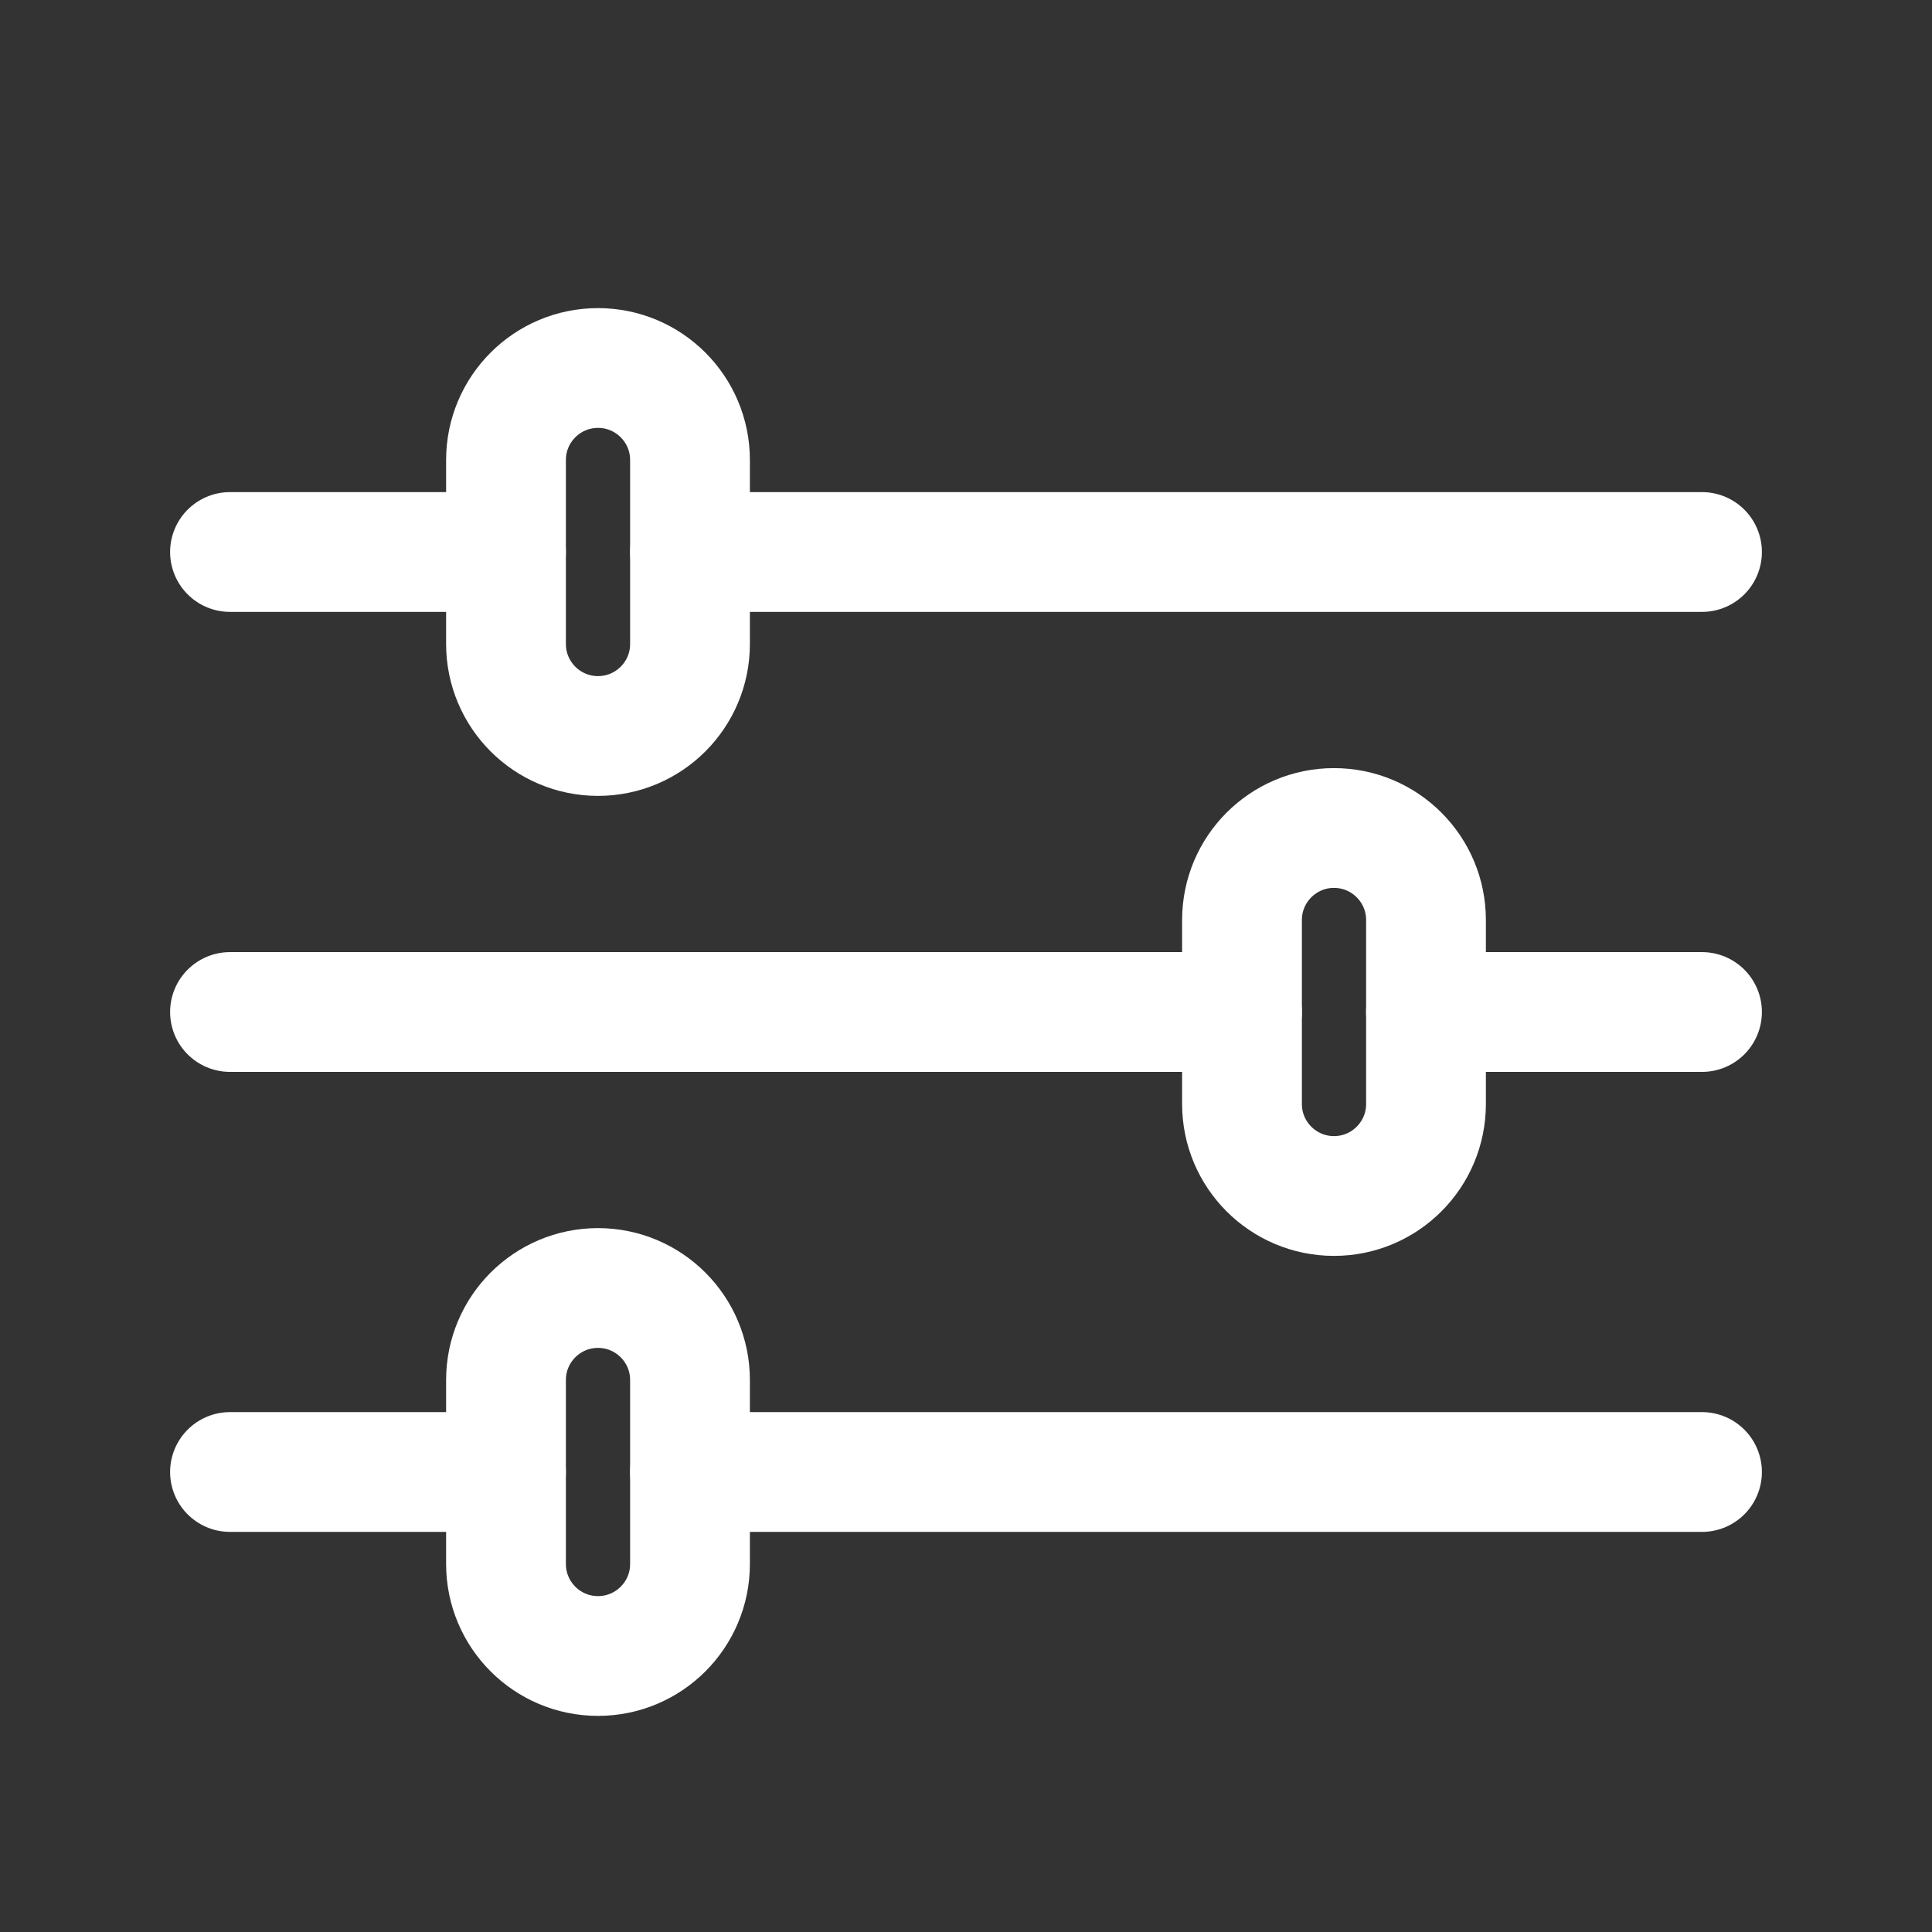 <svg width="256px" height="256px" viewBox="0 0 21.00 21.00" xmlns="http://www.w3.org/2000/svg" fill="#fdfdfd" stroke="#fdfdfd" stroke-width="1.302"><rect x="0" y="0" width="21.00" height="21.00" fill="#333333" stroke="none"/><g id="SVGRepo_bgCarrier" stroke-width="0"></g><g id="SVGRepo_tracerCarrier" stroke-linecap="round" stroke-linejoin="round"></g><g id="SVGRepo_iconCarrier"> <g fill="none" fill-rule="evenodd" stroke="#ffffff" stroke-linecap="round" stroke-linejoin="round" transform="translate(2 4)"> <path d="m4.5 0c.552 0 1 .448 1 1v2c0 .552-.448 1-1 1s-1-.448-1-1v-2c0-.552.448-1 1-1z"></path> <path d="m16.5 2h-11"></path> <path d="m3.5 2h-3"></path> <path d="m4.5 10c.552 0 1 .448 1 1v2c0 .552-.448 1-1 1s-1-.448-1-1v-2c0-.552.448-1 1-1z"></path> <path d="m16.5 12h-11"></path> <path d="m3.5 12h-3"></path> <path d="m12.5 5c.552 0 1 .448 1 1v2c0 .552-.448 1-1 1s-1-.448-1-1v-2c0-.552.448-1 1-1z"></path> <path d="m11.5 7h-11"></path> <path d="m16.5 7h-3"></path> </g> </g></svg>